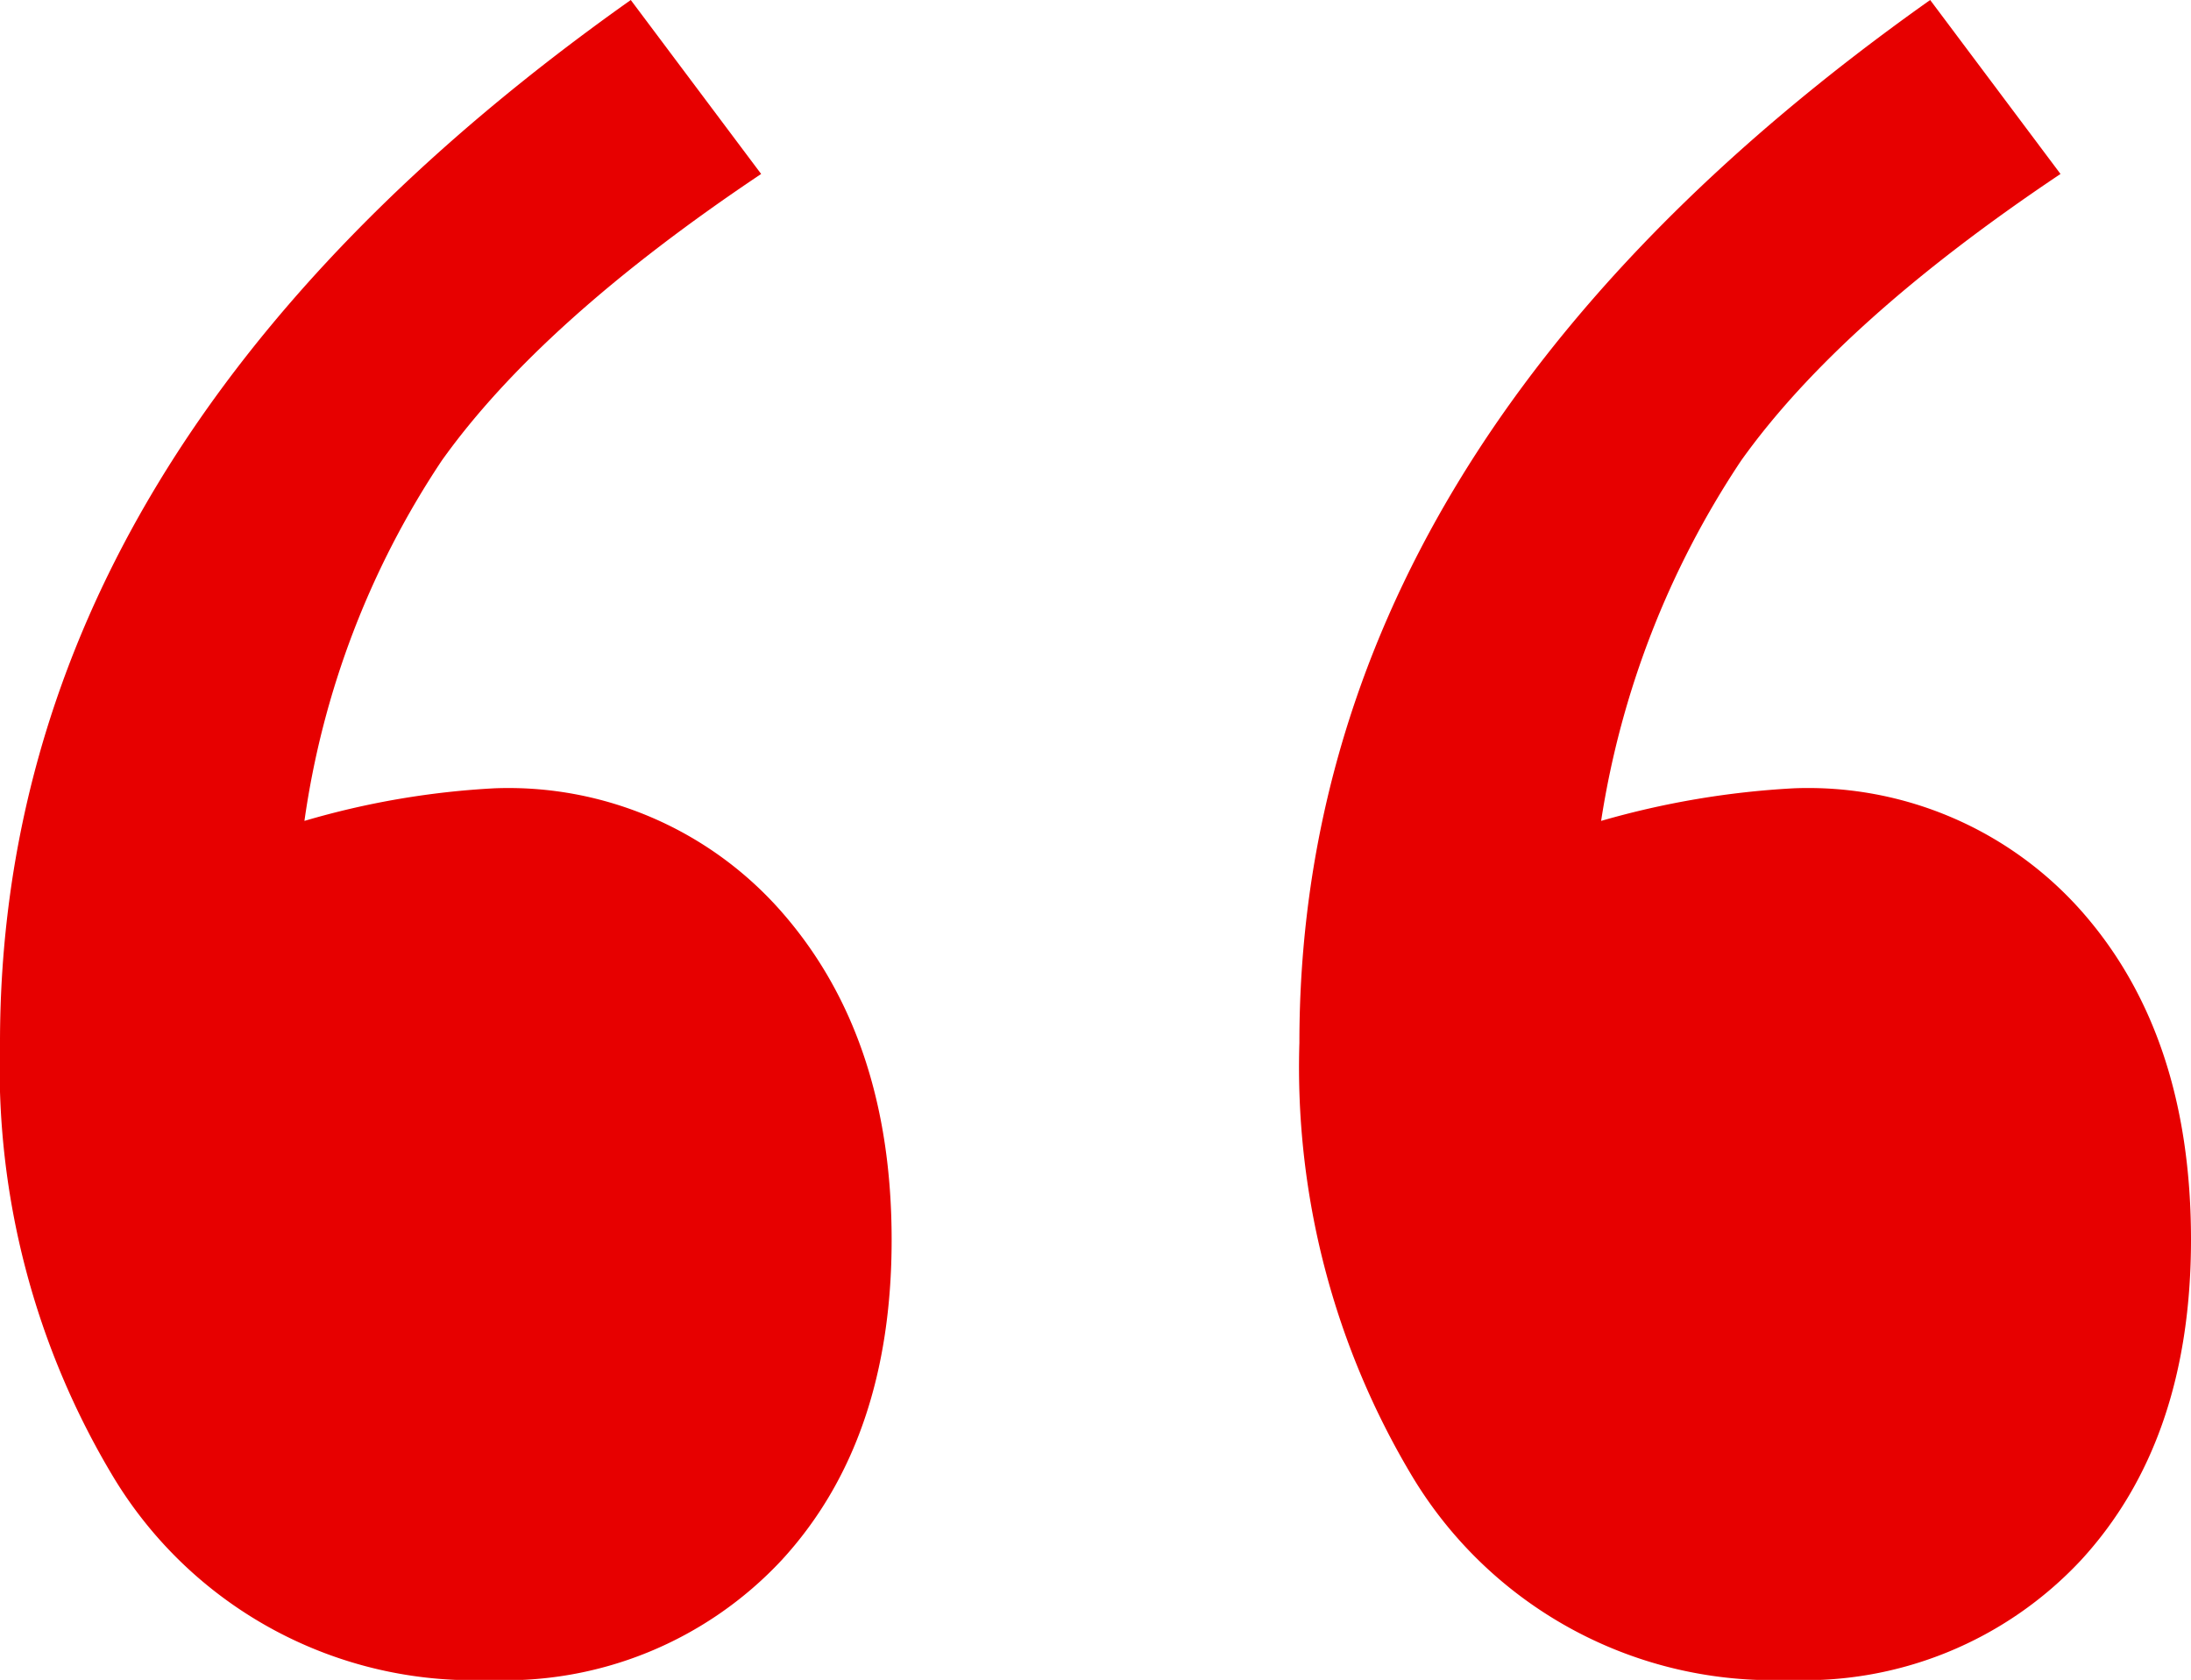 <svg xmlns="http://www.w3.org/2000/svg" viewBox="0 0 71.207 54.598"><defs><style>.a{fill:#e70000;}</style></defs><title>About Us Icons</title><path class="a" d="M24.737,5.654q-7.156,4.791-10.381,9.318A28.206,28.206,0,0,0,9.894,26.68a26.841,26.841,0,0,1,6.185-1.06,11.805,11.805,0,0,1,9.365,4.064q3.531,4.065,3.534,10.6T25.4,50.71A12.285,12.285,0,0,1,15.9,54.6,13.664,13.664,0,0,1,3.711,48.049,25.855,25.855,0,0,1,0,33.892Q0,14.512,20.5,0Zm42.229,0q-7.155,4.791-10.381,9.318A29.063,29.063,0,0,0,52.036,26.68a27.916,27.916,0,0,1,6.273-1.06,11.861,11.861,0,0,1,9.364,4.02q3.532,4.021,3.534,10.646,0,6.538-3.578,10.424a12.29,12.29,0,0,1-9.5,3.888,13.668,13.668,0,0,1-12.192-6.549A25.862,25.862,0,0,1,42.23,33.892q0-19.38,20.5-33.892Z"></path></svg>